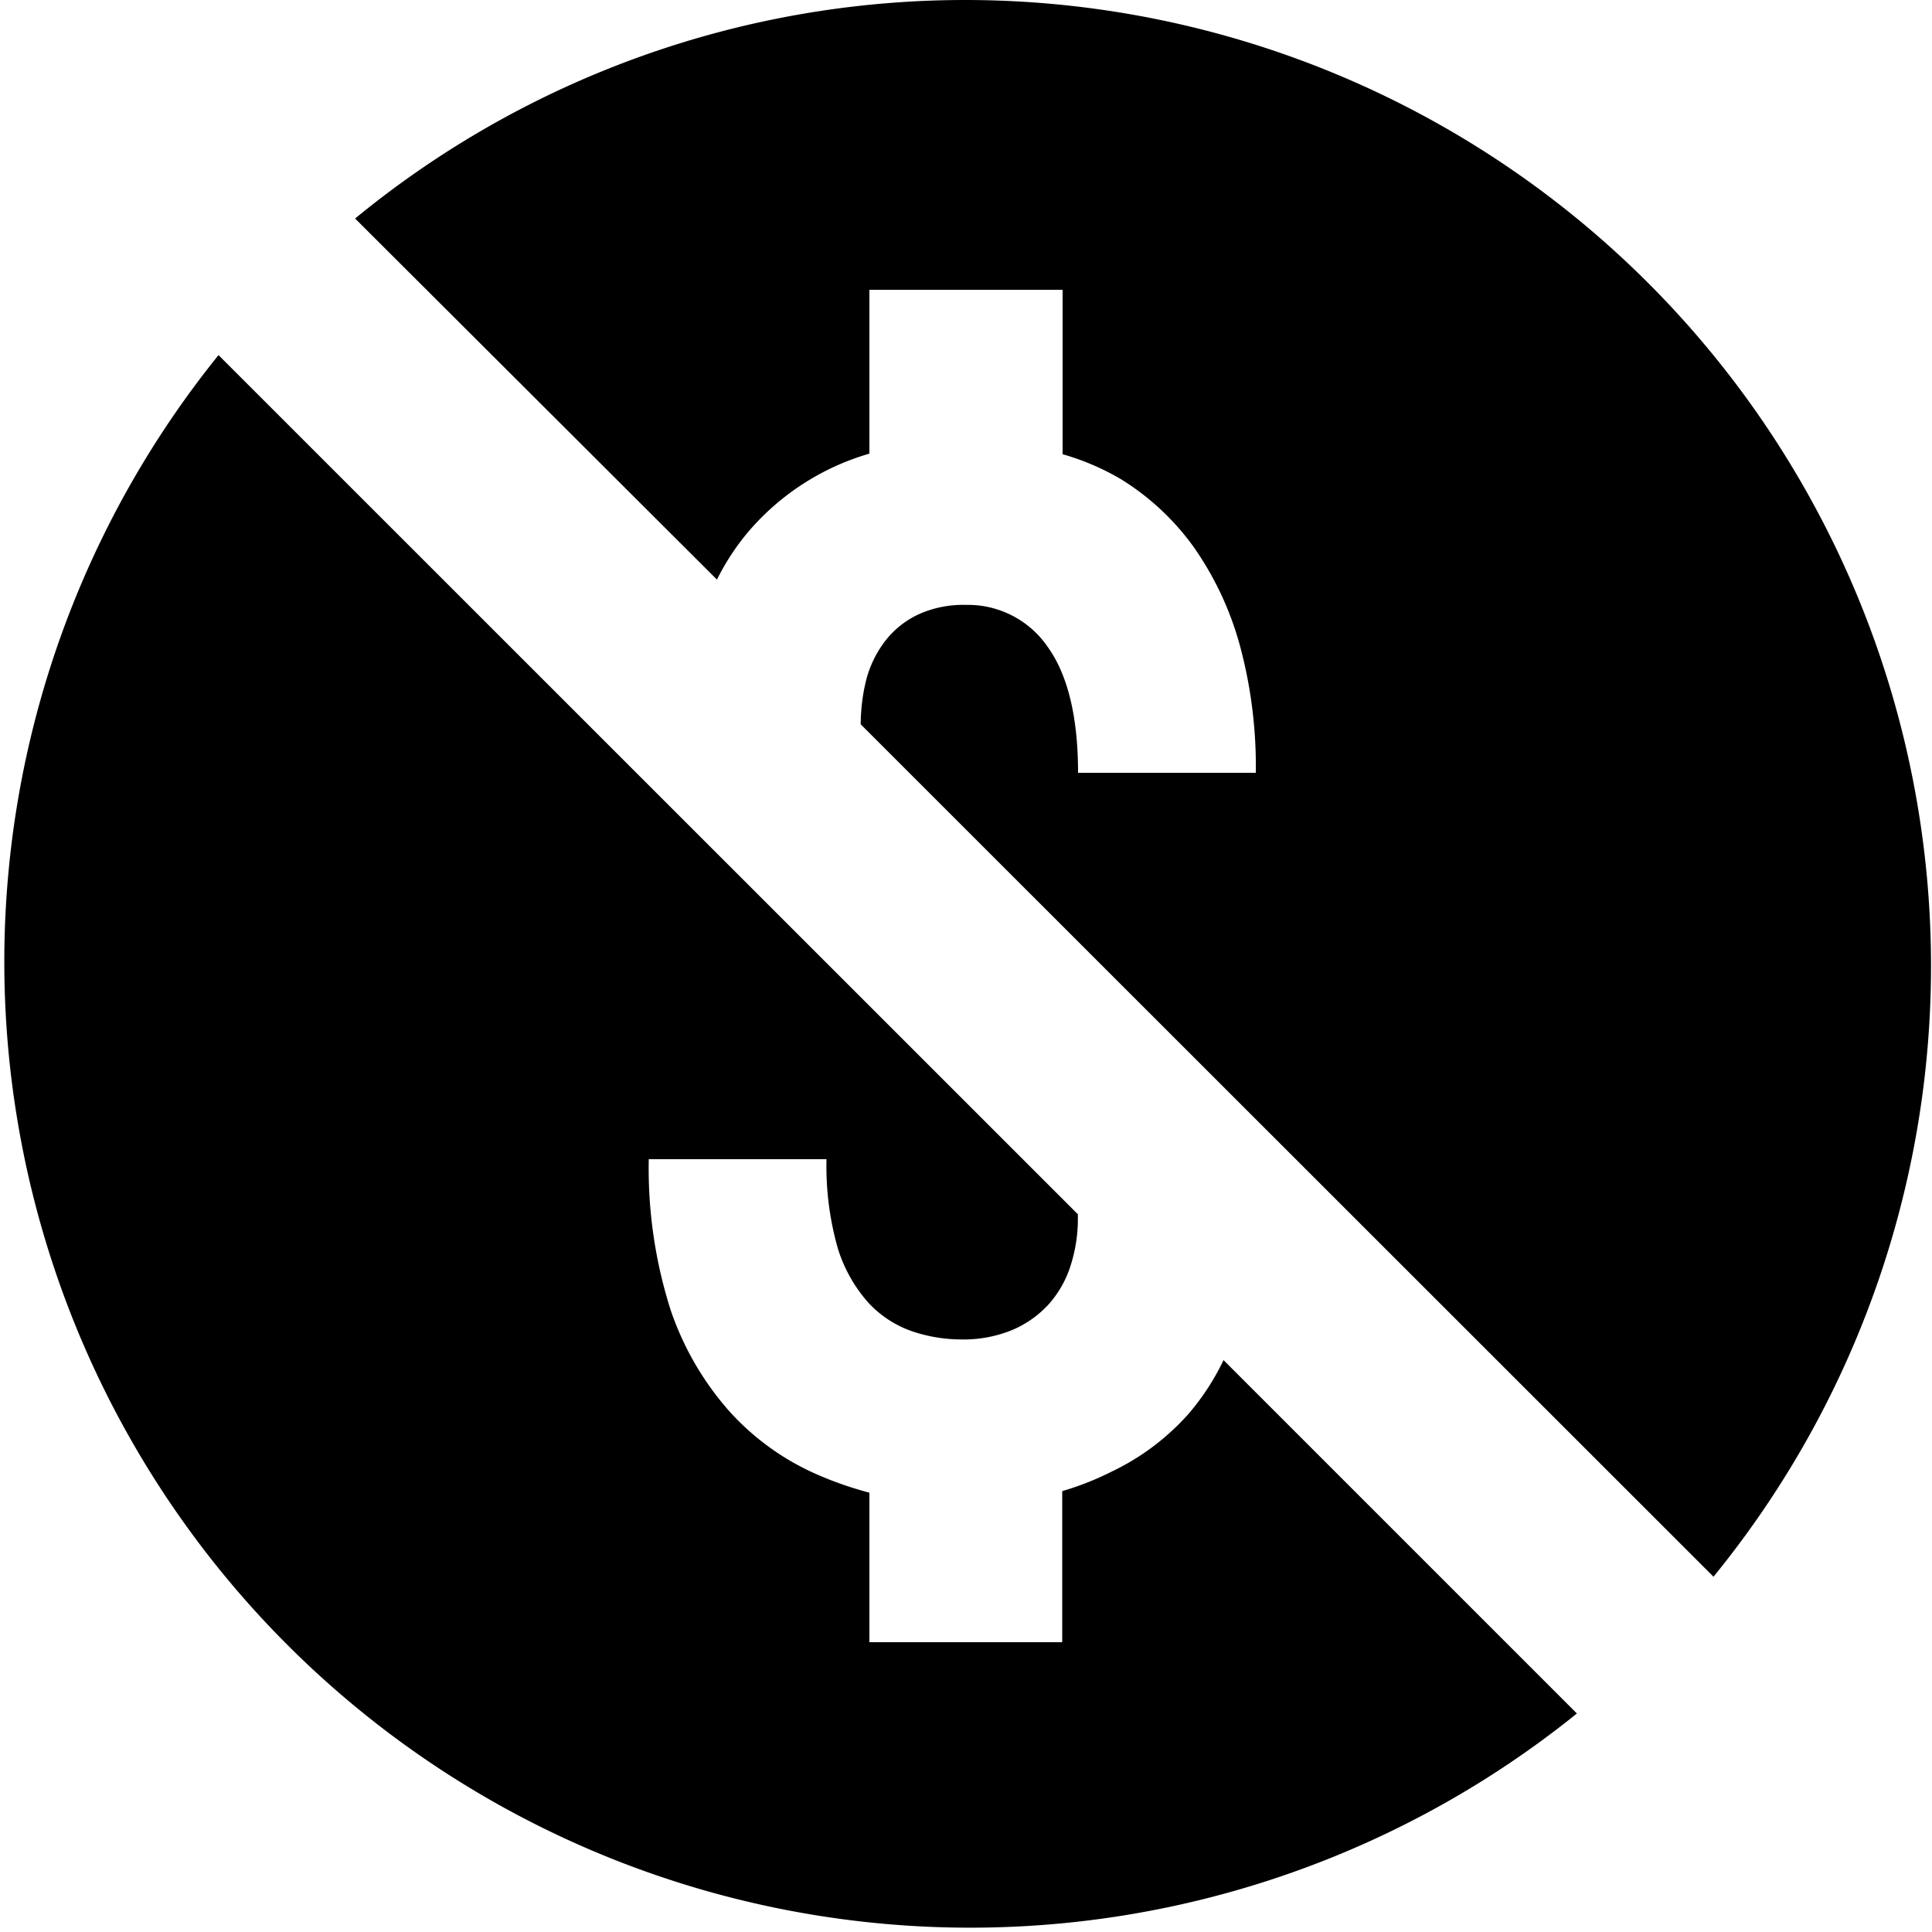 <svg id="Layer_1" data-name="Layer 1" xmlns="http://www.w3.org/2000/svg" viewBox="0 0 100 100"><path d="M50,0A49.75,49.75,0,0,0,18.38,11.31L37.11,30a12.35,12.35,0,0,1,1.66-2.52,13,13,0,0,1,6.23-4V15H55v8.51a13,13,0,0,1,3,1.28,13.13,13.13,0,0,1,3.79,3.53,16.38,16.38,0,0,1,2.4,5.14A24,24,0,0,1,65,40h-9.2c0-2.88-.53-5.06-1.56-6.5A5,5,0,0,0,50,31.31a5.59,5.59,0,0,0-2.46.49,4.7,4.7,0,0,0-1.71,1.36,5.67,5.67,0,0,0-1,2.05,9.75,9.75,0,0,0-.28,2.28L88.69,81.61A50,50,0,0,0,50,0ZM11.31,18.38A50,50,0,0,0,81.62,88.69L63.33,70.4a12.68,12.68,0,0,1-1.81,2.78,12.54,12.54,0,0,1-4,3,15.13,15.13,0,0,1-2.54,1V85H45V77.26a18.34,18.34,0,0,1-2.84-1,13.27,13.27,0,0,1-4.38-3.18,15.35,15.35,0,0,1-3.06-5.25A24.13,24.13,0,0,1,33.58,60h9.2a15.47,15.47,0,0,0,.59,4.63,7.61,7.61,0,0,0,1.57,2.79,5.56,5.56,0,0,0,2.25,1.48,8,8,0,0,0,2.56.43,6.66,6.66,0,0,0,2.62-.48,5.42,5.42,0,0,0,1.9-1.33,5.5,5.5,0,0,0,1.14-2A7.92,7.92,0,0,0,55.79,63c0-.06,0-.09,0-.15Z"/></svg>